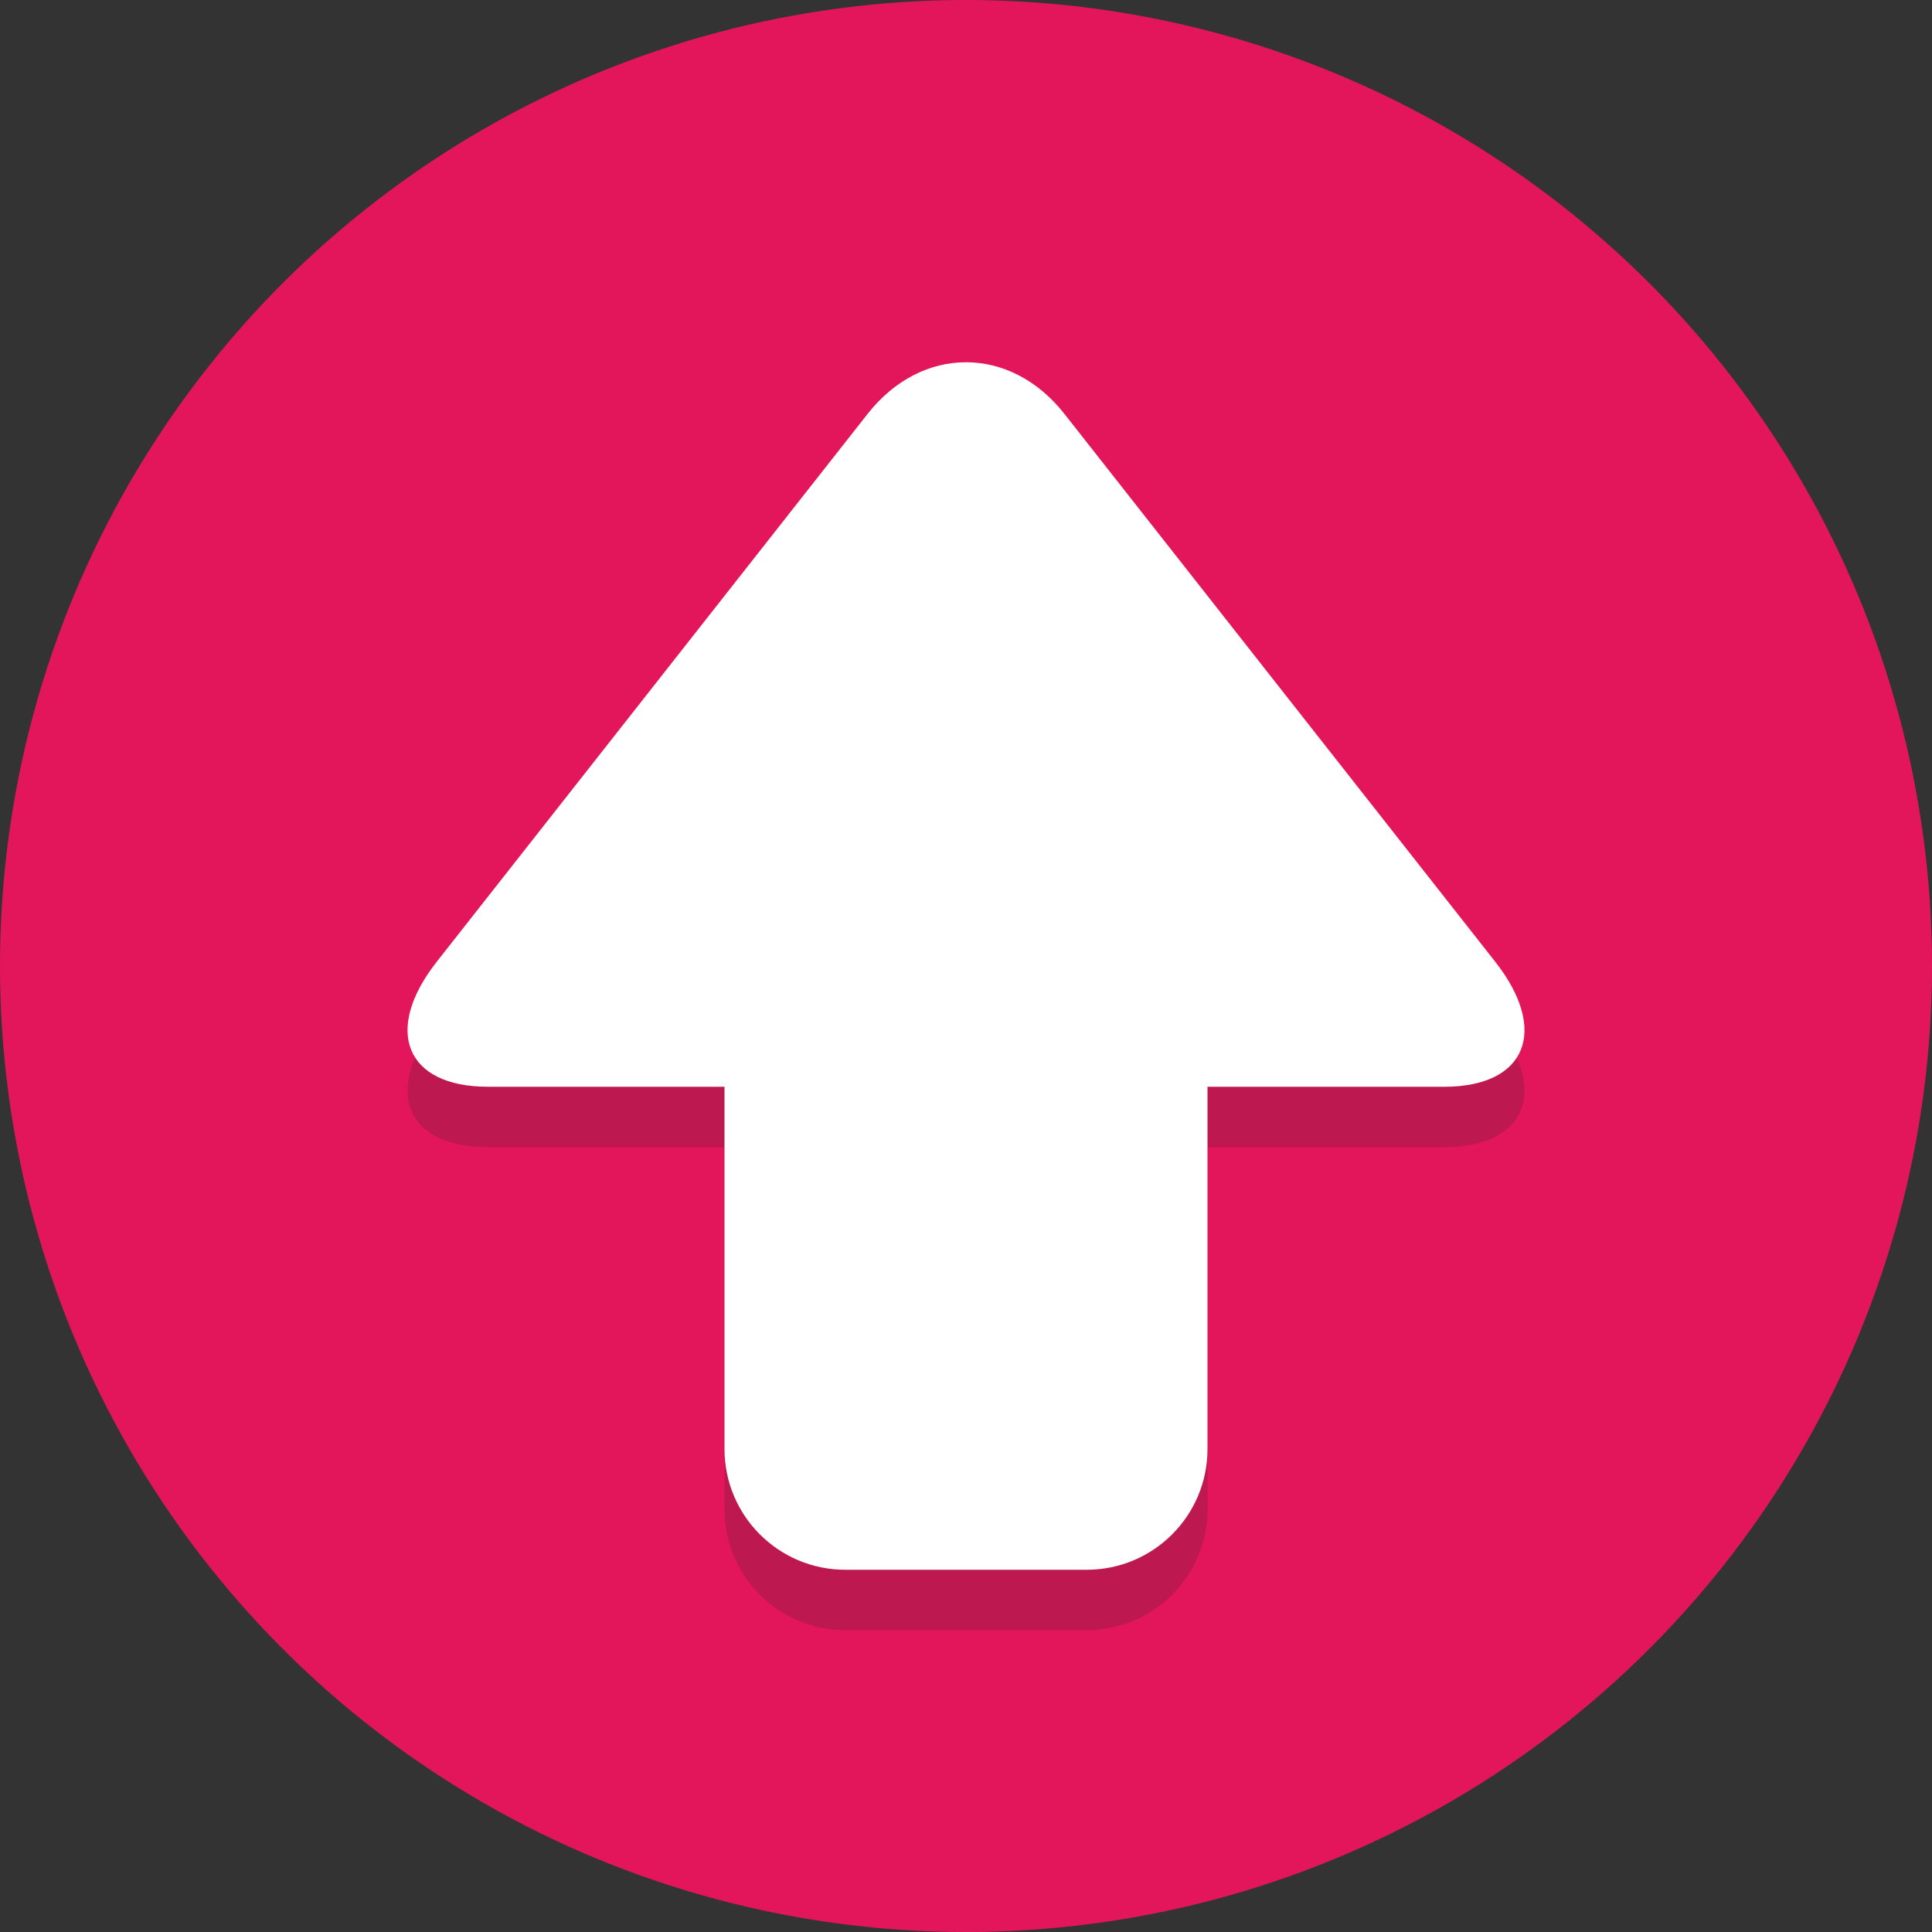 <?xml version="1.0" ?><svg enable-background="new 0 0 64 64" height="64px" version="1.1" viewBox="0 0 64 64" width="64px" xml:space="preserve" xmlns="http://www.w3.org/2000/svg" xmlns:xlink="http://www.w3.org/1999/xlink"><rect x="0" y="0" width="64" height="64" fill="#333333" stroke="none"/><g id="Layer_1"><g><circle cx="32" cy="32" fill="#E3165B" r="32"/></g><g opacity="0.2"><path d="M49.529,33.855L35.259,15.71c-1.793-2.28-4.726-2.28-6.519,0L14.471,33.855    C12.679,36.135,13.439,38,16.161,38H24v12c0,2.209,1.791,4,4,4h8c2.209,0,4-1.791,4-4V38h7.839    C50.561,38,51.321,36.135,49.529,33.855z" fill="#231F20"/></g><g><path d="M40,48c0,2.209-1.791,4-4,4h-8c-2.209,0-4-1.791-4-4V24c0-2.209,1.791-4,4-4h8c2.209,0,4,1.791,4,4V48z" fill="#FFFFFF"/></g><g><path d="M16.161,36c-2.722,0-3.483-1.865-1.69-4.145L28.741,13.71c1.793-2.28,4.726-2.28,6.519,0l14.269,18.146    c1.793,2.28,1.032,4.145-1.69,4.145H16.161z" fill="#FFFFFF"/></g></g><g id="Layer_2"/></svg>